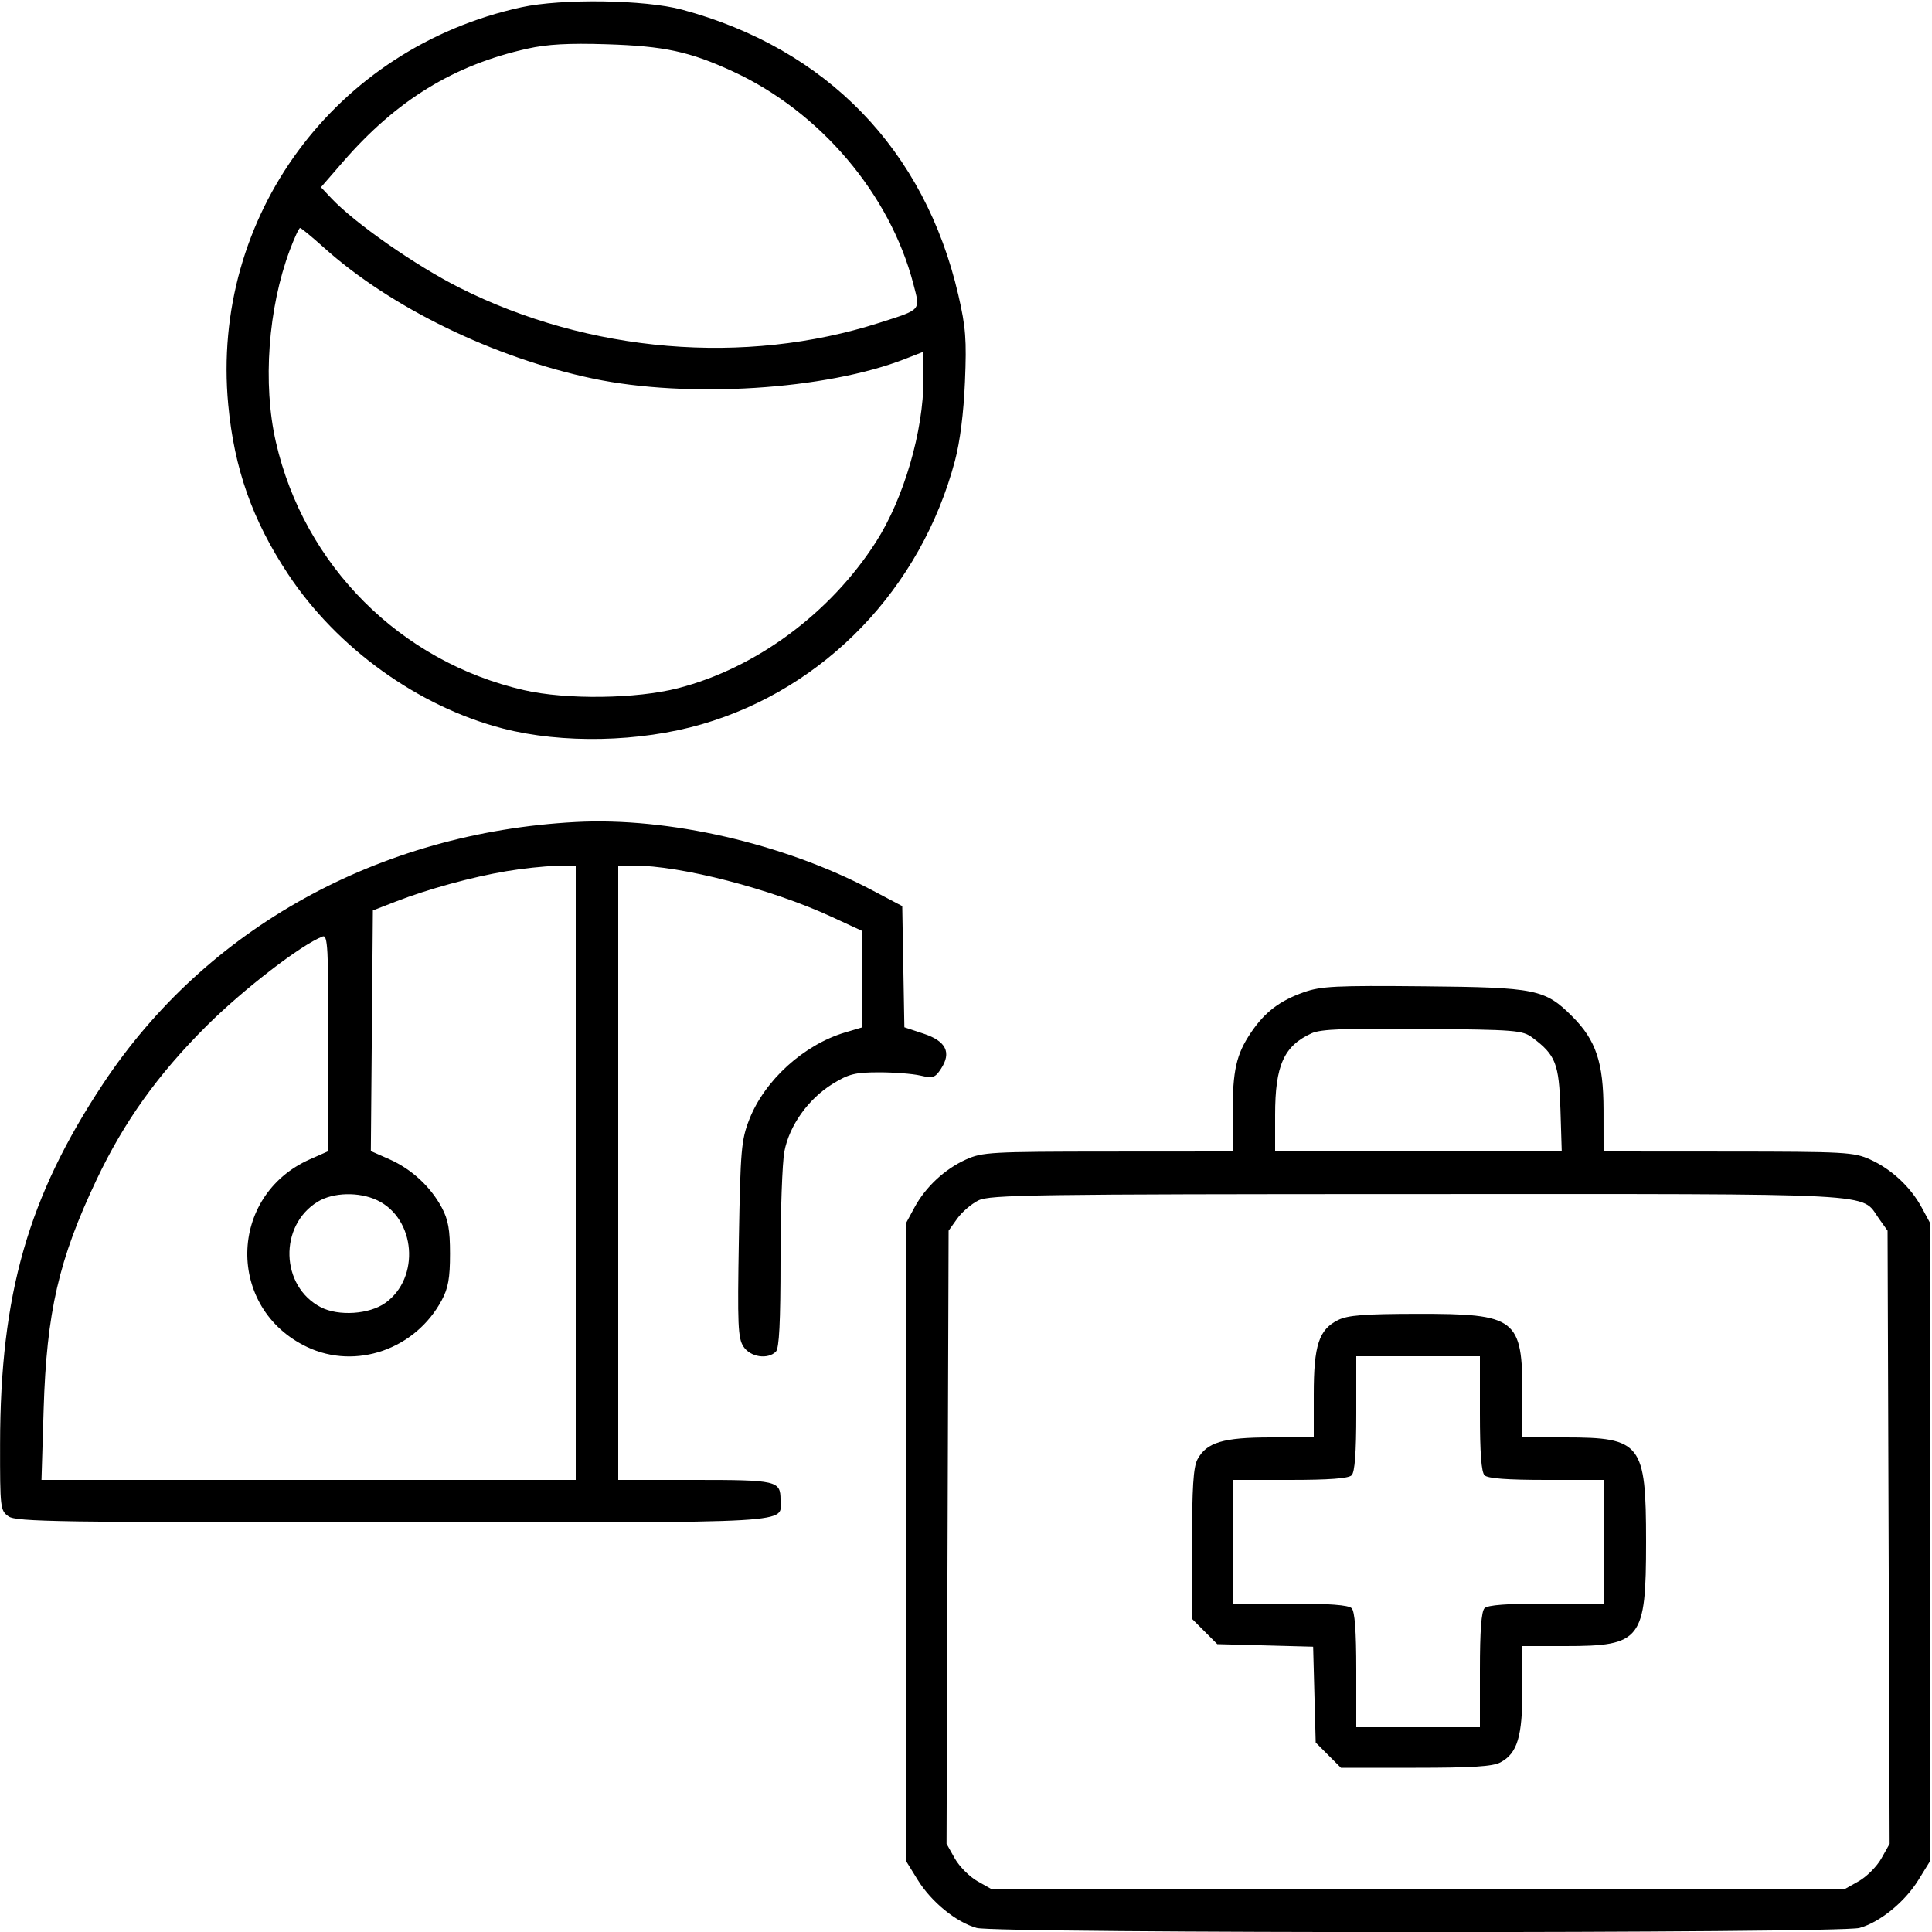 <svg xmlns="http://www.w3.org/2000/svg" viewBox="0 0 500 500" version="1.1">
	<path d="M 134.905 1.887 C 86.690 12.434, 54.513 56.063, 59.066 104.718 C 60.619 121.310, 65.313 134.610, 74.537 148.552 C 87.241 167.755, 108.251 182.864, 130.135 188.535 C 145.498 192.516, 165.551 192.094, 181.566 187.453 C 213.465 178.209, 238.355 152.314, 247.148 119.224 C 248.452 114.316, 249.394 106.864, 249.731 98.785 C 250.186 87.907, 249.939 84.669, 248.020 76.366 C 239.335 38.779, 213.964 12.574, 176.500 2.493 C 166.905 -0.089, 145.373 -0.402, 134.905 1.887 M 136.500 12.589 C 117.418 16.840, 102.648 25.903, 88.780 41.868 L 83.060 48.453 85.780 51.337 C 91.852 57.777, 107.574 68.746, 118.924 74.462 C 152.383 91.311, 192.724 94.691, 227.520 83.560 C 238.607 80.013, 238.196 80.482, 236.370 73.465 C 230.310 50.181, 212.227 28.892, 189.675 18.491 C 178.514 13.344, 171.916 11.923, 157 11.454 C 147.105 11.143, 141.631 11.446, 136.500 12.589 M 75.011 64.700 C 69.378 79.757, 67.953 99.310, 71.392 114.366 C 78.700 146.364, 103.614 171.280, 135.634 178.613 C 146.563 181.117, 164.702 180.883, 175.500 178.099 C 195.667 172.901, 214.889 158.691, 226.698 140.252 C 233.920 128.976, 239 111.550, 239 98.057 L 239 91.029 234.250 92.886 C 213.749 100.902, 178.098 103.154, 153.500 97.987 C 127.786 92.586, 101.103 79.601, 83.840 64.087 C 80.727 61.289, 77.946 59, 77.662 59 C 77.377 59, 76.184 61.565, 75.011 64.700 M 149 212.739 C 98.037 215.451, 53.360 240.197, 26.661 280.500 C 7.267 309.777, 0.063 334.975, 0.020 373.693 C 0.001 390.338, 0.071 390.936, 2.223 392.443 C 4.197 393.826, 15.290 394, 101.651 394 C 208.400 394, 202 394.374, 202 388.129 C 202 383.212, 201.081 383, 179.800 383 L 160 383 160 303.500 L 160 224 163.901 224 C 176.238 224, 199.553 230.034, 215.250 237.288 L 223 240.870 223 253.395 L 223 265.920 218.750 267.183 C 208.007 270.375, 197.863 279.589, 193.902 289.753 C 191.847 295.027, 191.626 297.580, 191.221 320.757 C 190.833 342.928, 190.979 346.318, 192.413 348.507 C 194.193 351.224, 198.684 351.916, 200.800 349.800 C 201.663 348.937, 202 342.230, 202 325.936 C 202 313.472, 202.449 300.904, 202.998 298.008 C 204.273 291.286, 209.180 284.402, 215.466 280.516 C 219.631 277.940, 221.273 277.527, 227.398 277.515 C 231.304 277.507, 236.149 277.880, 238.165 278.345 C 241.461 279.106, 241.999 278.931, 243.525 276.603 C 246.299 272.369, 244.851 269.444, 239.026 267.509 L 234.050 265.856 233.775 250.178 L 233.500 234.500 225.500 230.283 C 202.745 218.287, 172.988 211.463, 149 212.739 M 131 225.475 C 122.076 226.985, 110.776 230.086, 102.500 233.294 L 96.500 235.619 96.236 266.757 L 95.972 297.894 100.736 299.998 C 106.469 302.530, 111.415 307.082, 114.320 312.500 C 116.002 315.635, 116.465 318.229, 116.465 324.500 C 116.465 330.771, 116.002 333.365, 114.320 336.500 C 107.500 349.218, 92.095 354.577, 79.500 348.613 C 58.485 338.661, 58.936 309.418, 80.250 300.004 L 85 297.906 85 269.846 C 85 245.211, 84.815 241.857, 83.487 242.366 C 77.939 244.495, 62.946 256.046, 53.460 265.499 C 40.855 278.059, 32.124 290.263, 24.999 305.281 C 15.196 325.946, 12.066 339.528, 11.293 364.750 L 10.734 383 79.867 383 L 149 383 149 303.500 L 149 224 143.750 224.103 C 140.863 224.159, 135.125 224.776, 131 225.475 M 337.431 256.787 C 331.191 258.982, 327.332 261.926, 323.759 267.216 C 319.947 272.860, 319.012 276.996, 319.006 288.250 L 319 298 286.750 298.022 C 256.485 298.043, 254.223 298.169, 250 300.079 C 244.491 302.569, 239.536 307.184, 236.662 312.500 L 234.500 316.500 234.500 399.078 L 234.500 481.657 237.521 486.544 C 241.046 492.245, 247.488 497.486, 252.775 498.954 C 257.926 500.385, 476.074 500.385, 481.225 498.954 C 486.512 497.486, 492.954 492.245, 496.479 486.544 L 499.500 481.657 499.500 399.078 L 499.500 316.500 497.338 312.500 C 494.464 307.184, 489.509 302.569, 484 300.079 C 479.777 298.169, 477.515 298.043, 447.250 298.022 L 415 298 414.990 287.250 C 414.979 274.992, 413.044 269.198, 406.913 263.067 C 399.840 255.994, 397.554 255.529, 368.500 255.252 C 345.699 255.034, 341.876 255.223, 337.431 256.787 M 339.500 267.387 C 332.258 270.665, 330 275.700, 330 288.565 L 330 298 367.088 298 L 404.177 298 403.838 287.070 C 403.473 275.261, 402.605 273.036, 396.617 268.562 C 394.019 266.621, 392.356 266.486, 368.179 266.264 C 348.278 266.082, 341.825 266.334, 339.500 267.387 M 82.241 310.995 C 72.116 317.168, 72.564 332.881, 83.020 338.305 C 87.611 340.687, 95.560 340.161, 99.718 337.201 C 108.814 330.724, 107.600 315.360, 97.619 310.623 C 92.933 308.400, 86.231 308.562, 82.241 310.995 M 253.218 310.663 C 251.413 311.553, 248.938 313.680, 247.718 315.390 L 245.500 318.500 245.232 397.832 L 244.965 477.165 247.100 480.964 C 248.275 483.054, 250.931 485.717, 253.004 486.882 L 256.772 489 367 489 L 477.228 489 480.996 486.882 C 483.069 485.717, 485.725 483.054, 486.900 480.964 L 489.035 477.165 488.768 397.832 L 488.500 318.500 486.270 315.373 C 481.437 308.598, 488.948 308.998, 366.849 309.023 C 267.246 309.043, 256.180 309.203, 253.218 310.663 M 346.321 341.613 C 341.328 344.076, 340 348.128, 340 360.901 L 340 372 328.901 372 C 316.547 372, 312.254 373.287, 309.895 377.699 C 308.840 379.672, 308.500 385.017, 308.500 399.635 L 308.500 418.963 311.766 422.232 L 315.033 425.500 327.437 425.830 L 339.840 426.160 340.170 438.563 L 340.500 450.967 343.768 454.234 L 347.037 457.500 366.365 457.500 C 380.983 457.500, 386.328 457.160, 388.301 456.105 C 392.713 453.746, 394 449.453, 394 437.099 L 394 426 405.099 426 C 424.772 426, 426 424.413, 426 399 C 426 373.587, 424.772 372, 405.099 372 L 394 372 394 360.901 C 394 341.197, 392.430 339.989, 366.849 340.023 C 353.148 340.041, 348.832 340.375, 346.321 341.613 M 351 365.800 C 351 375.978, 350.625 380.975, 349.800 381.800 C 348.975 382.625, 343.978 383, 333.800 383 L 319 383 319 399 L 319 415 333.800 415 C 343.978 415, 348.975 415.375, 349.800 416.200 C 350.625 417.025, 351 422.022, 351 432.200 L 351 447 367 447 L 383 447 383 432.200 C 383 422.022, 383.375 417.025, 384.200 416.200 C 385.025 415.375, 390.022 415, 400.200 415 L 415 415 415 399 L 415 383 400.200 383 C 390.022 383, 385.025 382.625, 384.200 381.800 C 383.375 380.975, 383 375.978, 383 365.800 L 383 351 367 351 L 351 351 351 365.800" stroke="none" fill="currentColor" fill-rule="evenodd"></path>
</svg>